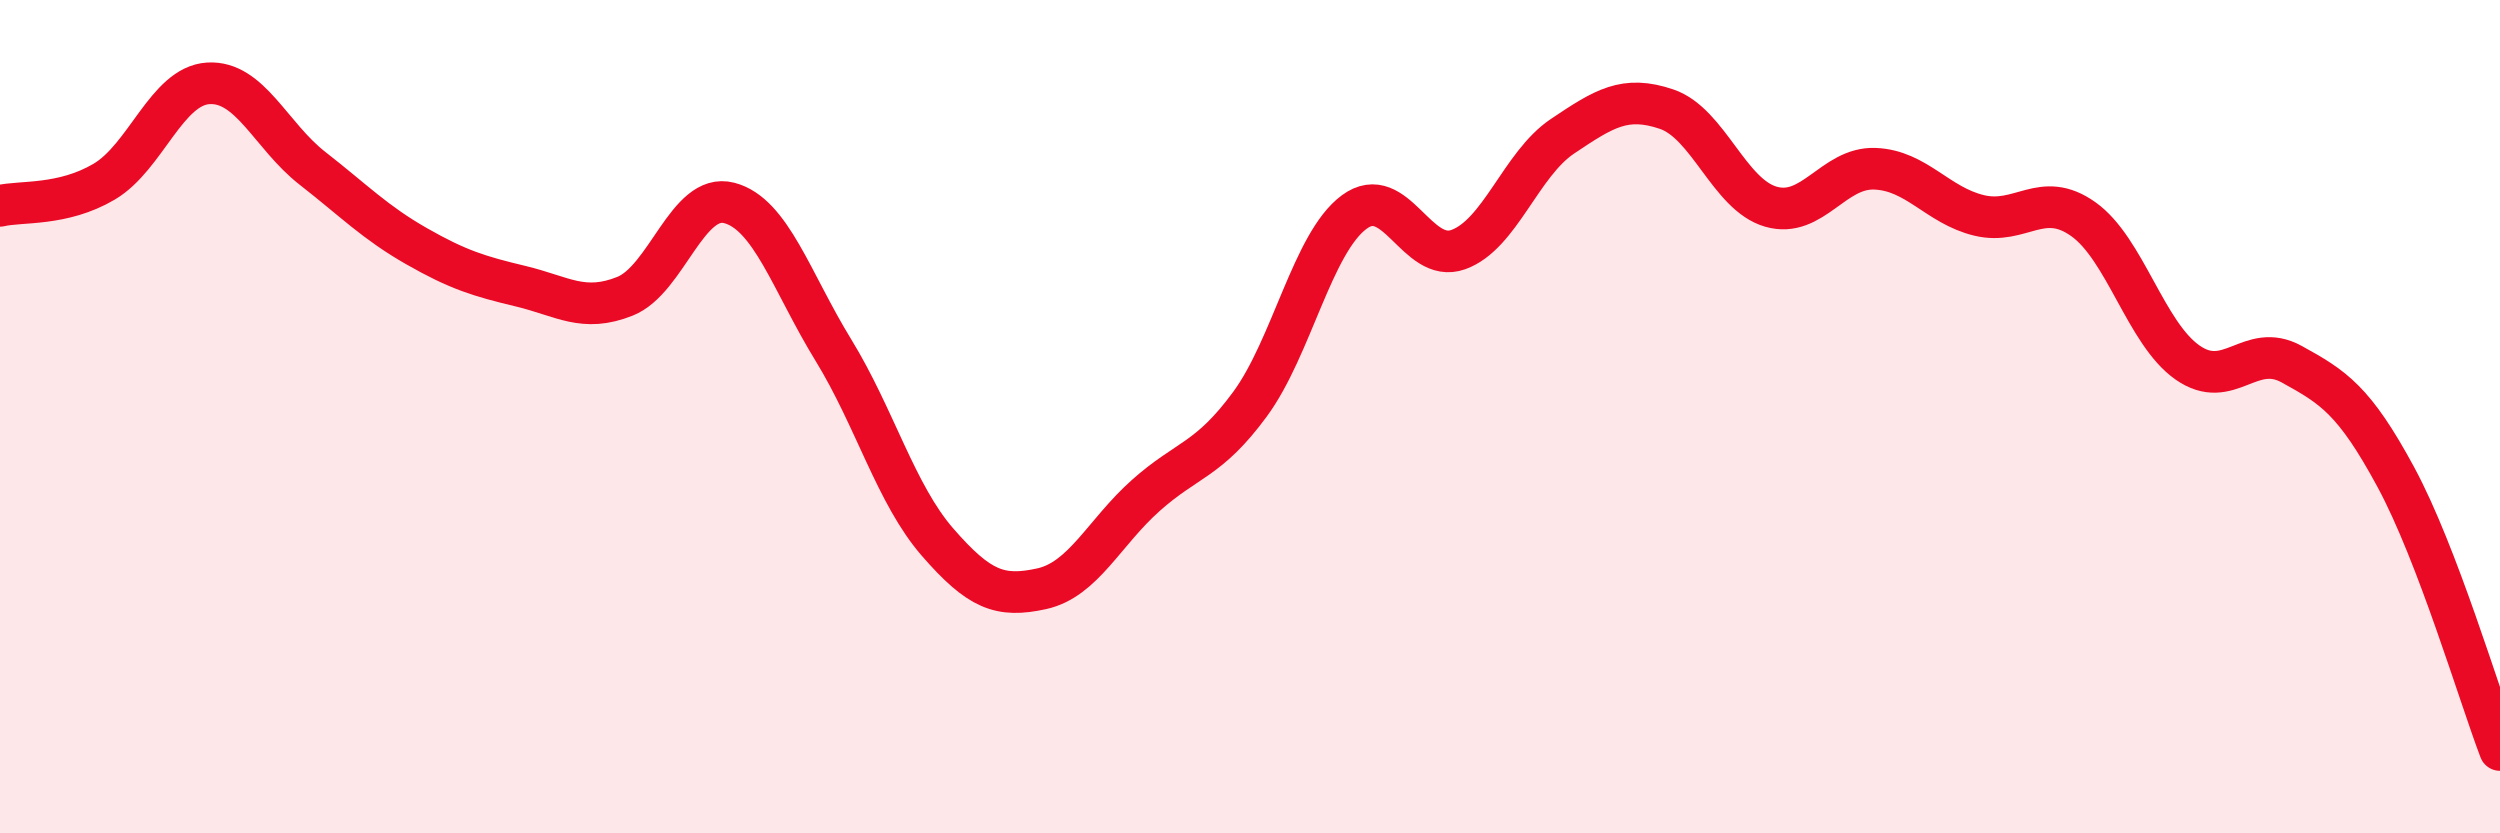 
    <svg width="60" height="20" viewBox="0 0 60 20" xmlns="http://www.w3.org/2000/svg">
      <path
        d="M 0,4.94 C 0.5,4.82 1.5,4.95 2.5,4.36 C 3.5,3.77 4,2.06 5,2 C 6,1.94 6.5,3.26 7.5,4.04 C 8.5,4.82 9,5.34 10,5.91 C 11,6.48 11.5,6.63 12.5,6.87 C 13.5,7.11 14,7.51 15,7.11 C 16,6.71 16.5,4.61 17.5,4.87 C 18.5,5.13 19,6.77 20,8.4 C 21,10.03 21.5,11.86 22.5,13.01 C 23.5,14.16 24,14.35 25,14.13 C 26,13.91 26.5,12.78 27.5,11.89 C 28.5,11 29,11.06 30,9.7 C 31,8.34 31.5,5.83 32.5,5.09 C 33.5,4.35 34,6.35 35,5.99 C 36,5.63 36.5,3.94 37.5,3.27 C 38.5,2.6 39,2.28 40,2.62 C 41,2.96 41.5,4.67 42.5,4.96 C 43.5,5.25 44,4.01 45,4.05 C 46,4.09 46.5,4.93 47.5,5.17 C 48.5,5.41 49,4.55 50,5.26 C 51,5.97 51.5,8 52.5,8.7 C 53.5,9.4 54,8.19 55,8.74 C 56,9.29 56.5,9.6 57.5,11.45 C 58.5,13.3 59.5,16.69 60,18L60 20L0 20Z"
        fill="#EB0A25"
        opacity="0.1"
        stroke-linecap="round"
        stroke-linejoin="round"
      />
      <path
        d="M 0,4.94 C 0.5,4.82 1.5,4.95 2.5,4.36 C 3.5,3.77 4,2.06 5,2 C 6,1.94 6.5,3.26 7.5,4.04 C 8.5,4.82 9,5.34 10,5.91 C 11,6.48 11.5,6.63 12.5,6.87 C 13.5,7.11 14,7.51 15,7.11 C 16,6.71 16.5,4.61 17.5,4.87 C 18.5,5.13 19,6.77 20,8.4 C 21,10.03 21.5,11.86 22.5,13.01 C 23.5,14.16 24,14.35 25,14.13 C 26,13.91 26.5,12.78 27.5,11.89 C 28.5,11 29,11.06 30,9.7 C 31,8.34 31.5,5.83 32.5,5.09 C 33.5,4.35 34,6.35 35,5.99 C 36,5.63 36.5,3.94 37.5,3.27 C 38.5,2.6 39,2.28 40,2.62 C 41,2.96 41.5,4.67 42.5,4.96 C 43.5,5.25 44,4.01 45,4.05 C 46,4.09 46.5,4.93 47.5,5.17 C 48.5,5.41 49,4.55 50,5.26 C 51,5.97 51.5,8 52.5,8.7 C 53.5,9.4 54,8.19 55,8.74 C 56,9.29 56.5,9.6 57.5,11.45 C 58.5,13.3 59.5,16.69 60,18"
        stroke="#EB0A25"
        stroke-width="1"
        fill="none"
        stroke-linecap="round"
        stroke-linejoin="round"
      />
    </svg>
  